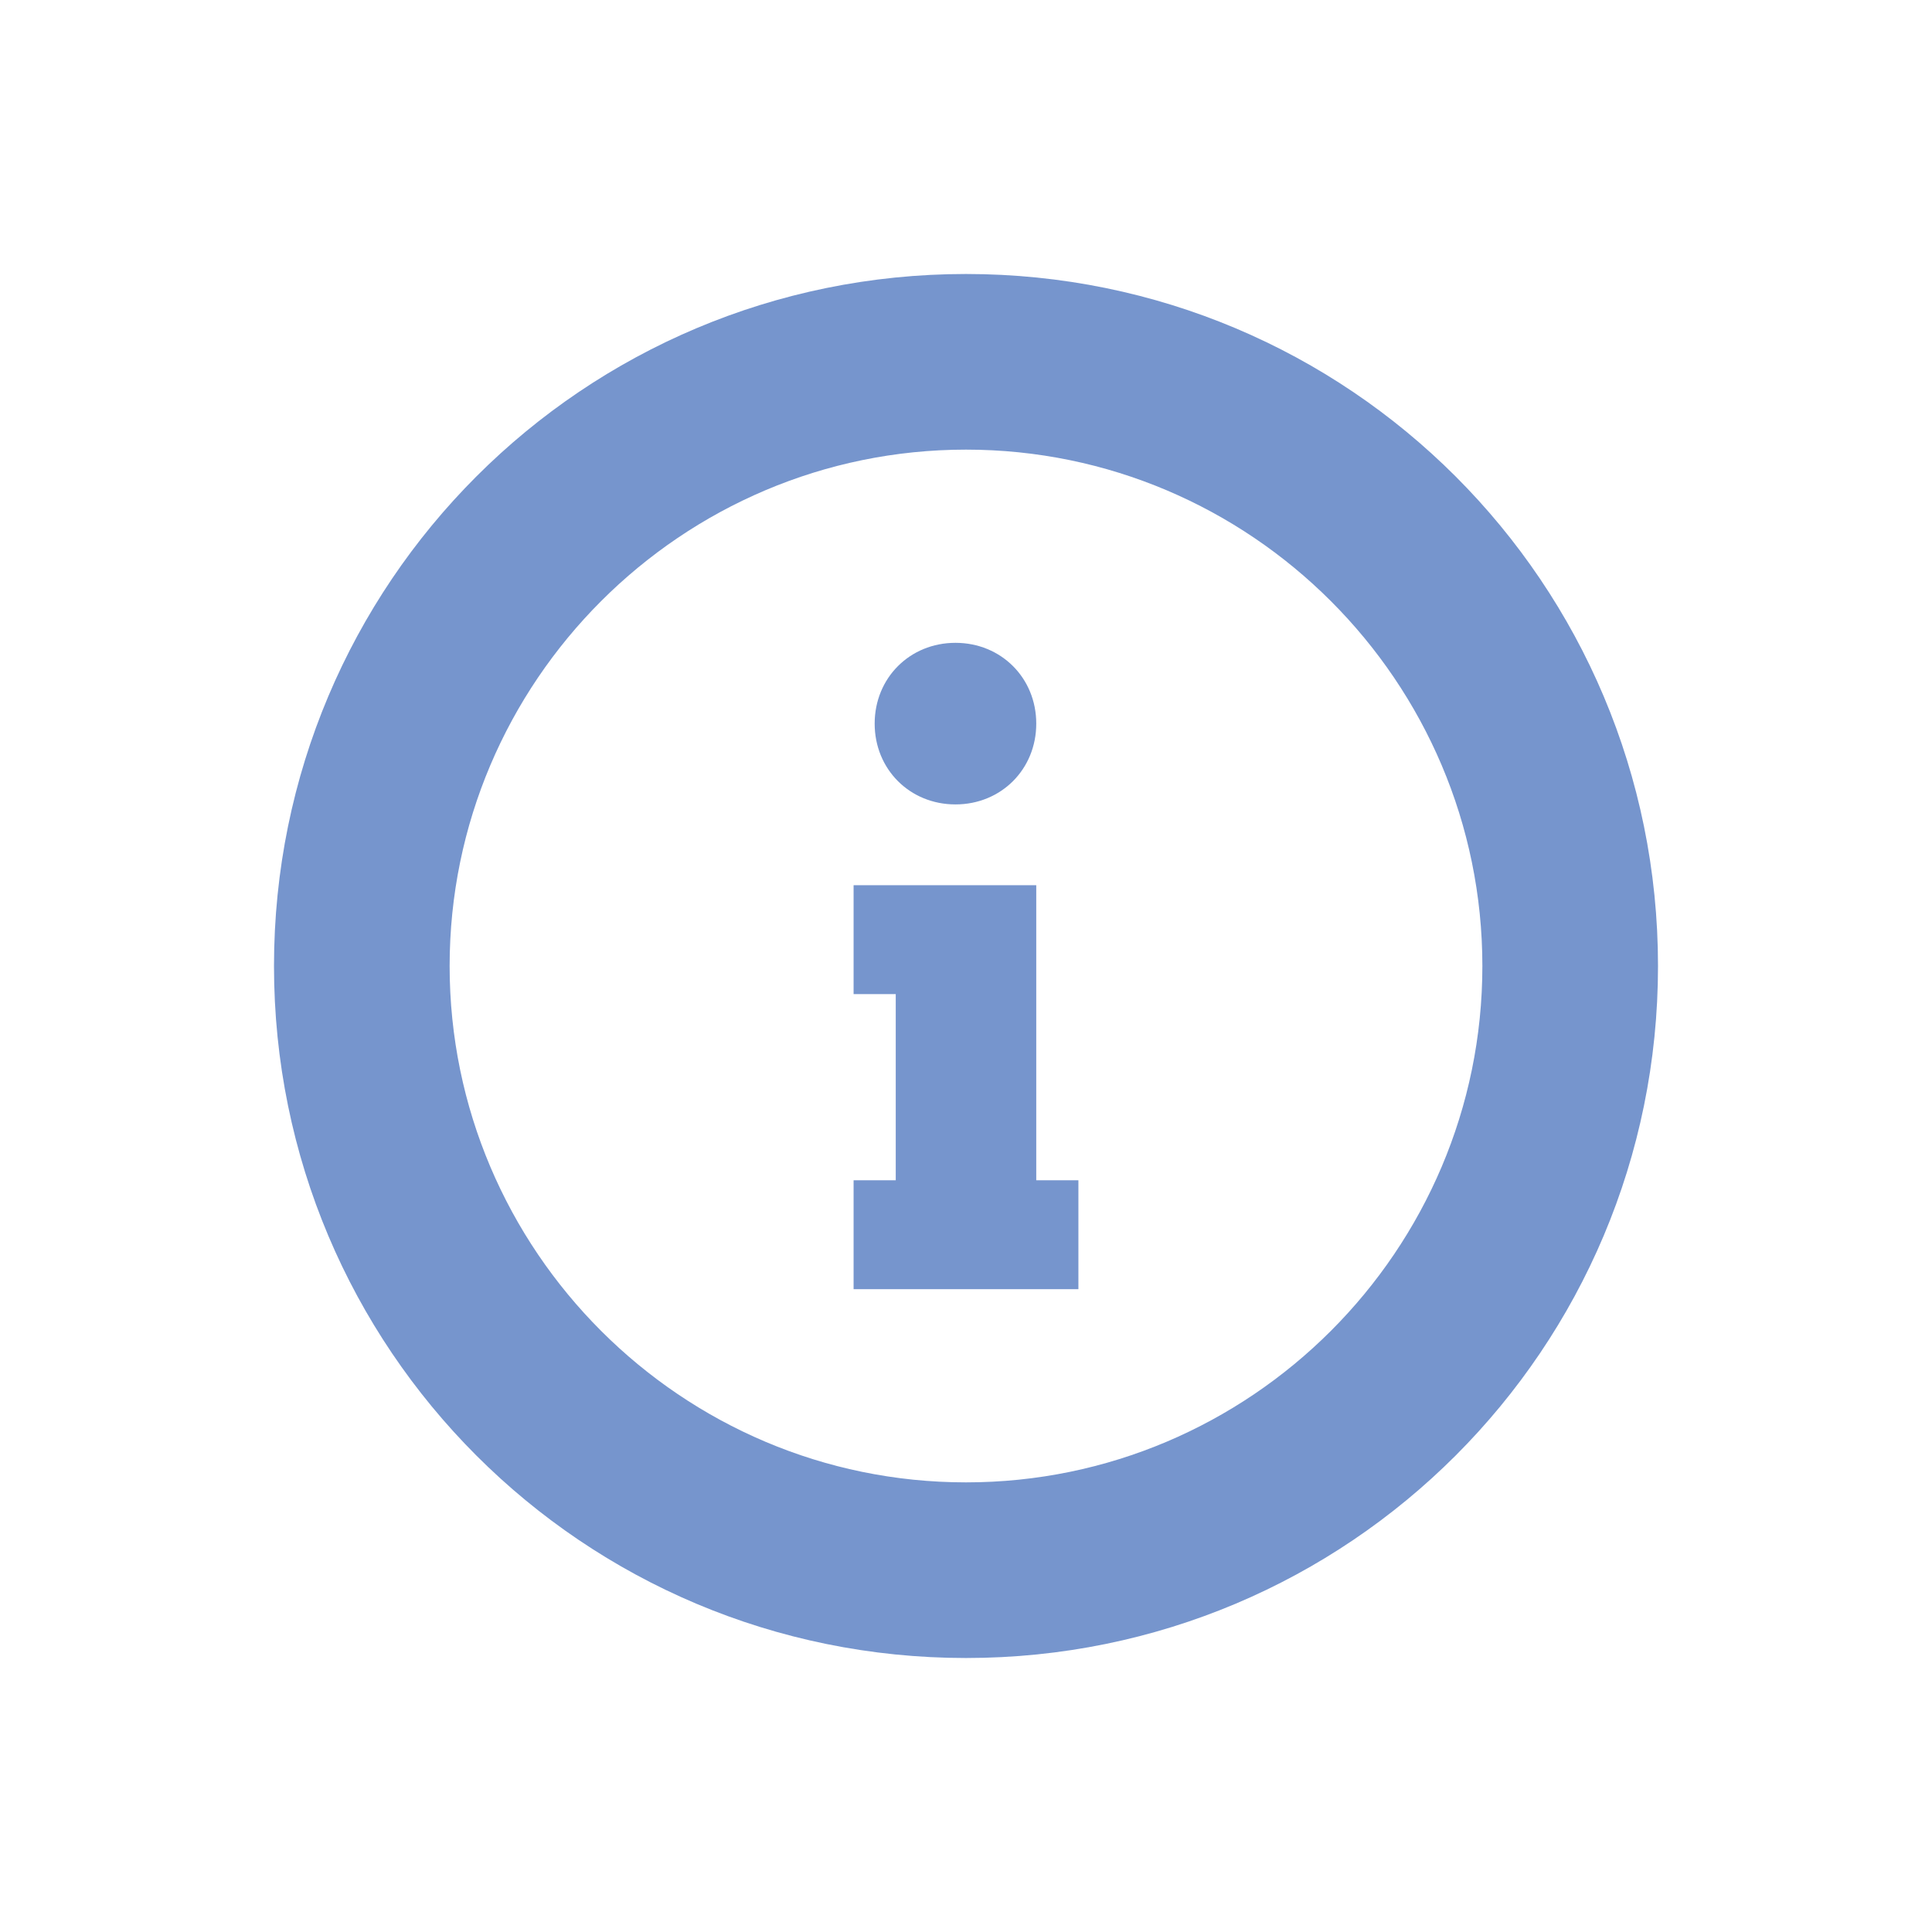 <?xml version="1.0" encoding="utf-8"?>
<!-- Generator: Adobe Illustrator 20.1.0, SVG Export Plug-In . SVG Version: 6.00 Build 0)  -->
<svg version="1.1" id="Layer_1" xmlns="http://www.w3.org/2000/svg" xmlns:xlink="http://www.w3.org/1999/xlink" x="0px" y="0px"
	 viewBox="0 0 55 55" style="enable-background:new 0 0 55 55;" xml:space="preserve">
<style type="text/css">
	.st0{fill:#7695CD;}
</style>
<g>
	<path class="st0" d="M27.5,47.2c-10.9,0-19.7-8.8-19.7-19.7S16.6,7.8,27.5,7.8s19.7,8.8,19.7,19.7S38.4,47.2,27.5,47.2L27.5,47.2z
		 M27.5,12.8c-8.1,0-14.7,6.6-14.7,14.7s6.6,14.7,14.7,14.7s14.7-6.6,14.7-14.7S35.6,12.8,27.5,12.8L27.5,12.8z M27.5,12.8"/>
	<path class="st0" d="M29.5,20.6c0,1.3-1,2.3-2.3,2.3c-1.3,0-2.3-1-2.3-2.3c0-1.3,1-2.3,2.3-2.3C28.5,18.3,29.5,19.3,29.5,20.6
		L29.5,20.6z M29.5,20.6"/>
	<path class="st0" d="M30.7,36.7h-6.4v-3.1h1.2v-5.3h-1.2v-3.1h5.2v8.4h1.2V36.7z M30.7,36.7"/>
</g>
</svg>
